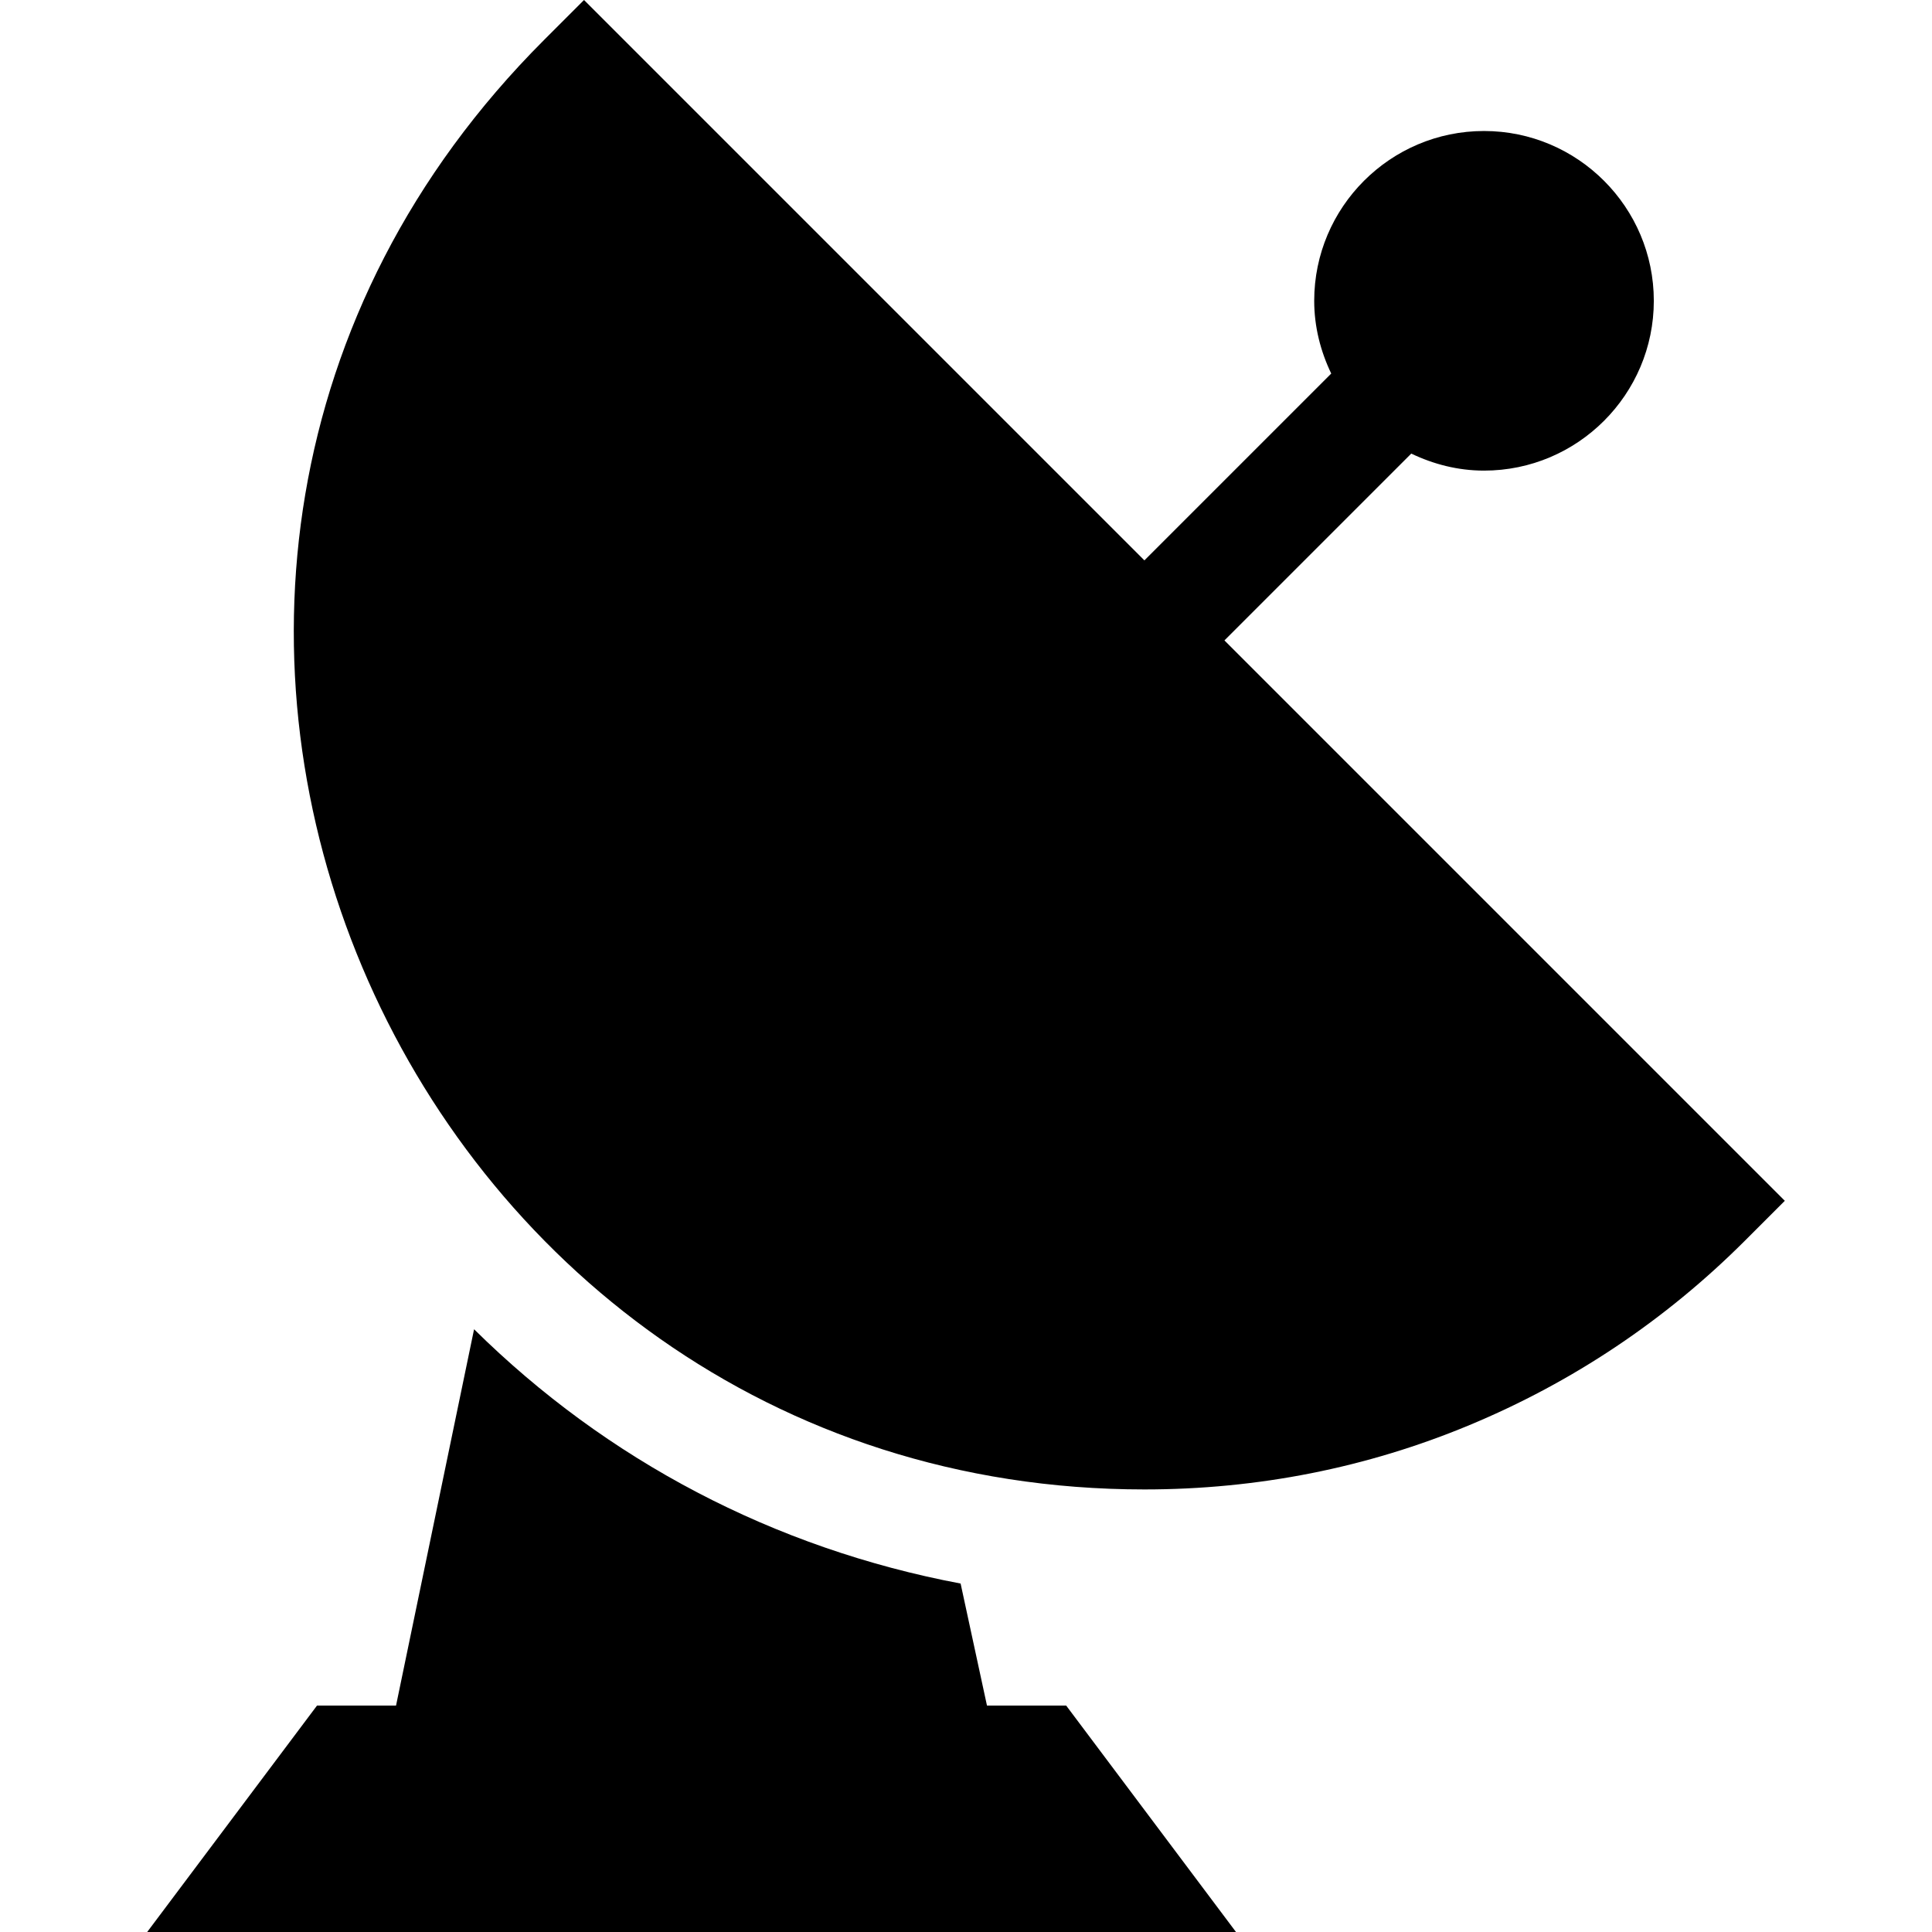 <?xml version="1.0" encoding="UTF-8"?>
<!-- Generator: Adobe Illustrator 19.0.0, SVG Export Plug-In . SVG Version: 6.00 Build 0)  -->
<svg xmlns="http://www.w3.org/2000/svg" xmlns:xlink="http://www.w3.org/1999/xlink" version="1.1" id="Capa_1" x="0px" y="0px" viewBox="0 0 512 512" style="enable-background:new 0 0 512 512;" xml:space="preserve">
<g>
	<g>
		<path d="M324.489,169.717l49.51-49.51c5.867,2.807,12.352,4.51,19.279,4.51c24.814,0,45-20.186,45-45c0-24.814-20.186-45-45-45    c-24.814,0-45,20.186-45,45c0,6.927,1.703,13.412,4.51,19.279l-49.51,49.51L154.772,0l-10.605,10.605    C1.126,153.669,105.745,394.717,303.278,394.717c30,0,59.004-5.742,86.177-17.065c27.378-11.396,51.914-27.817,72.935-48.823    l10.605-10.605L324.489,169.717z"></path>
	</g>
</g>
<g>
	<g>
		<path d="M282.55,452h-20.991l-6.987-32.342c-49.506-9.344-93.836-32.704-128.937-67.394L104.953,452H84.005l-45,60H327.55    L282.55,452z"></path>
	</g>
</g>
<g>
</g>
<g>
</g>
<g>
</g>
<g>
</g>
<g>
</g>
<g>
</g>
<g>
</g>
<g>
</g>
<g>
</g>
<g>
</g>
<g>
</g>
<g>
</g>
<g>
</g>
<g>
</g>
<g>
</g>
</svg>
